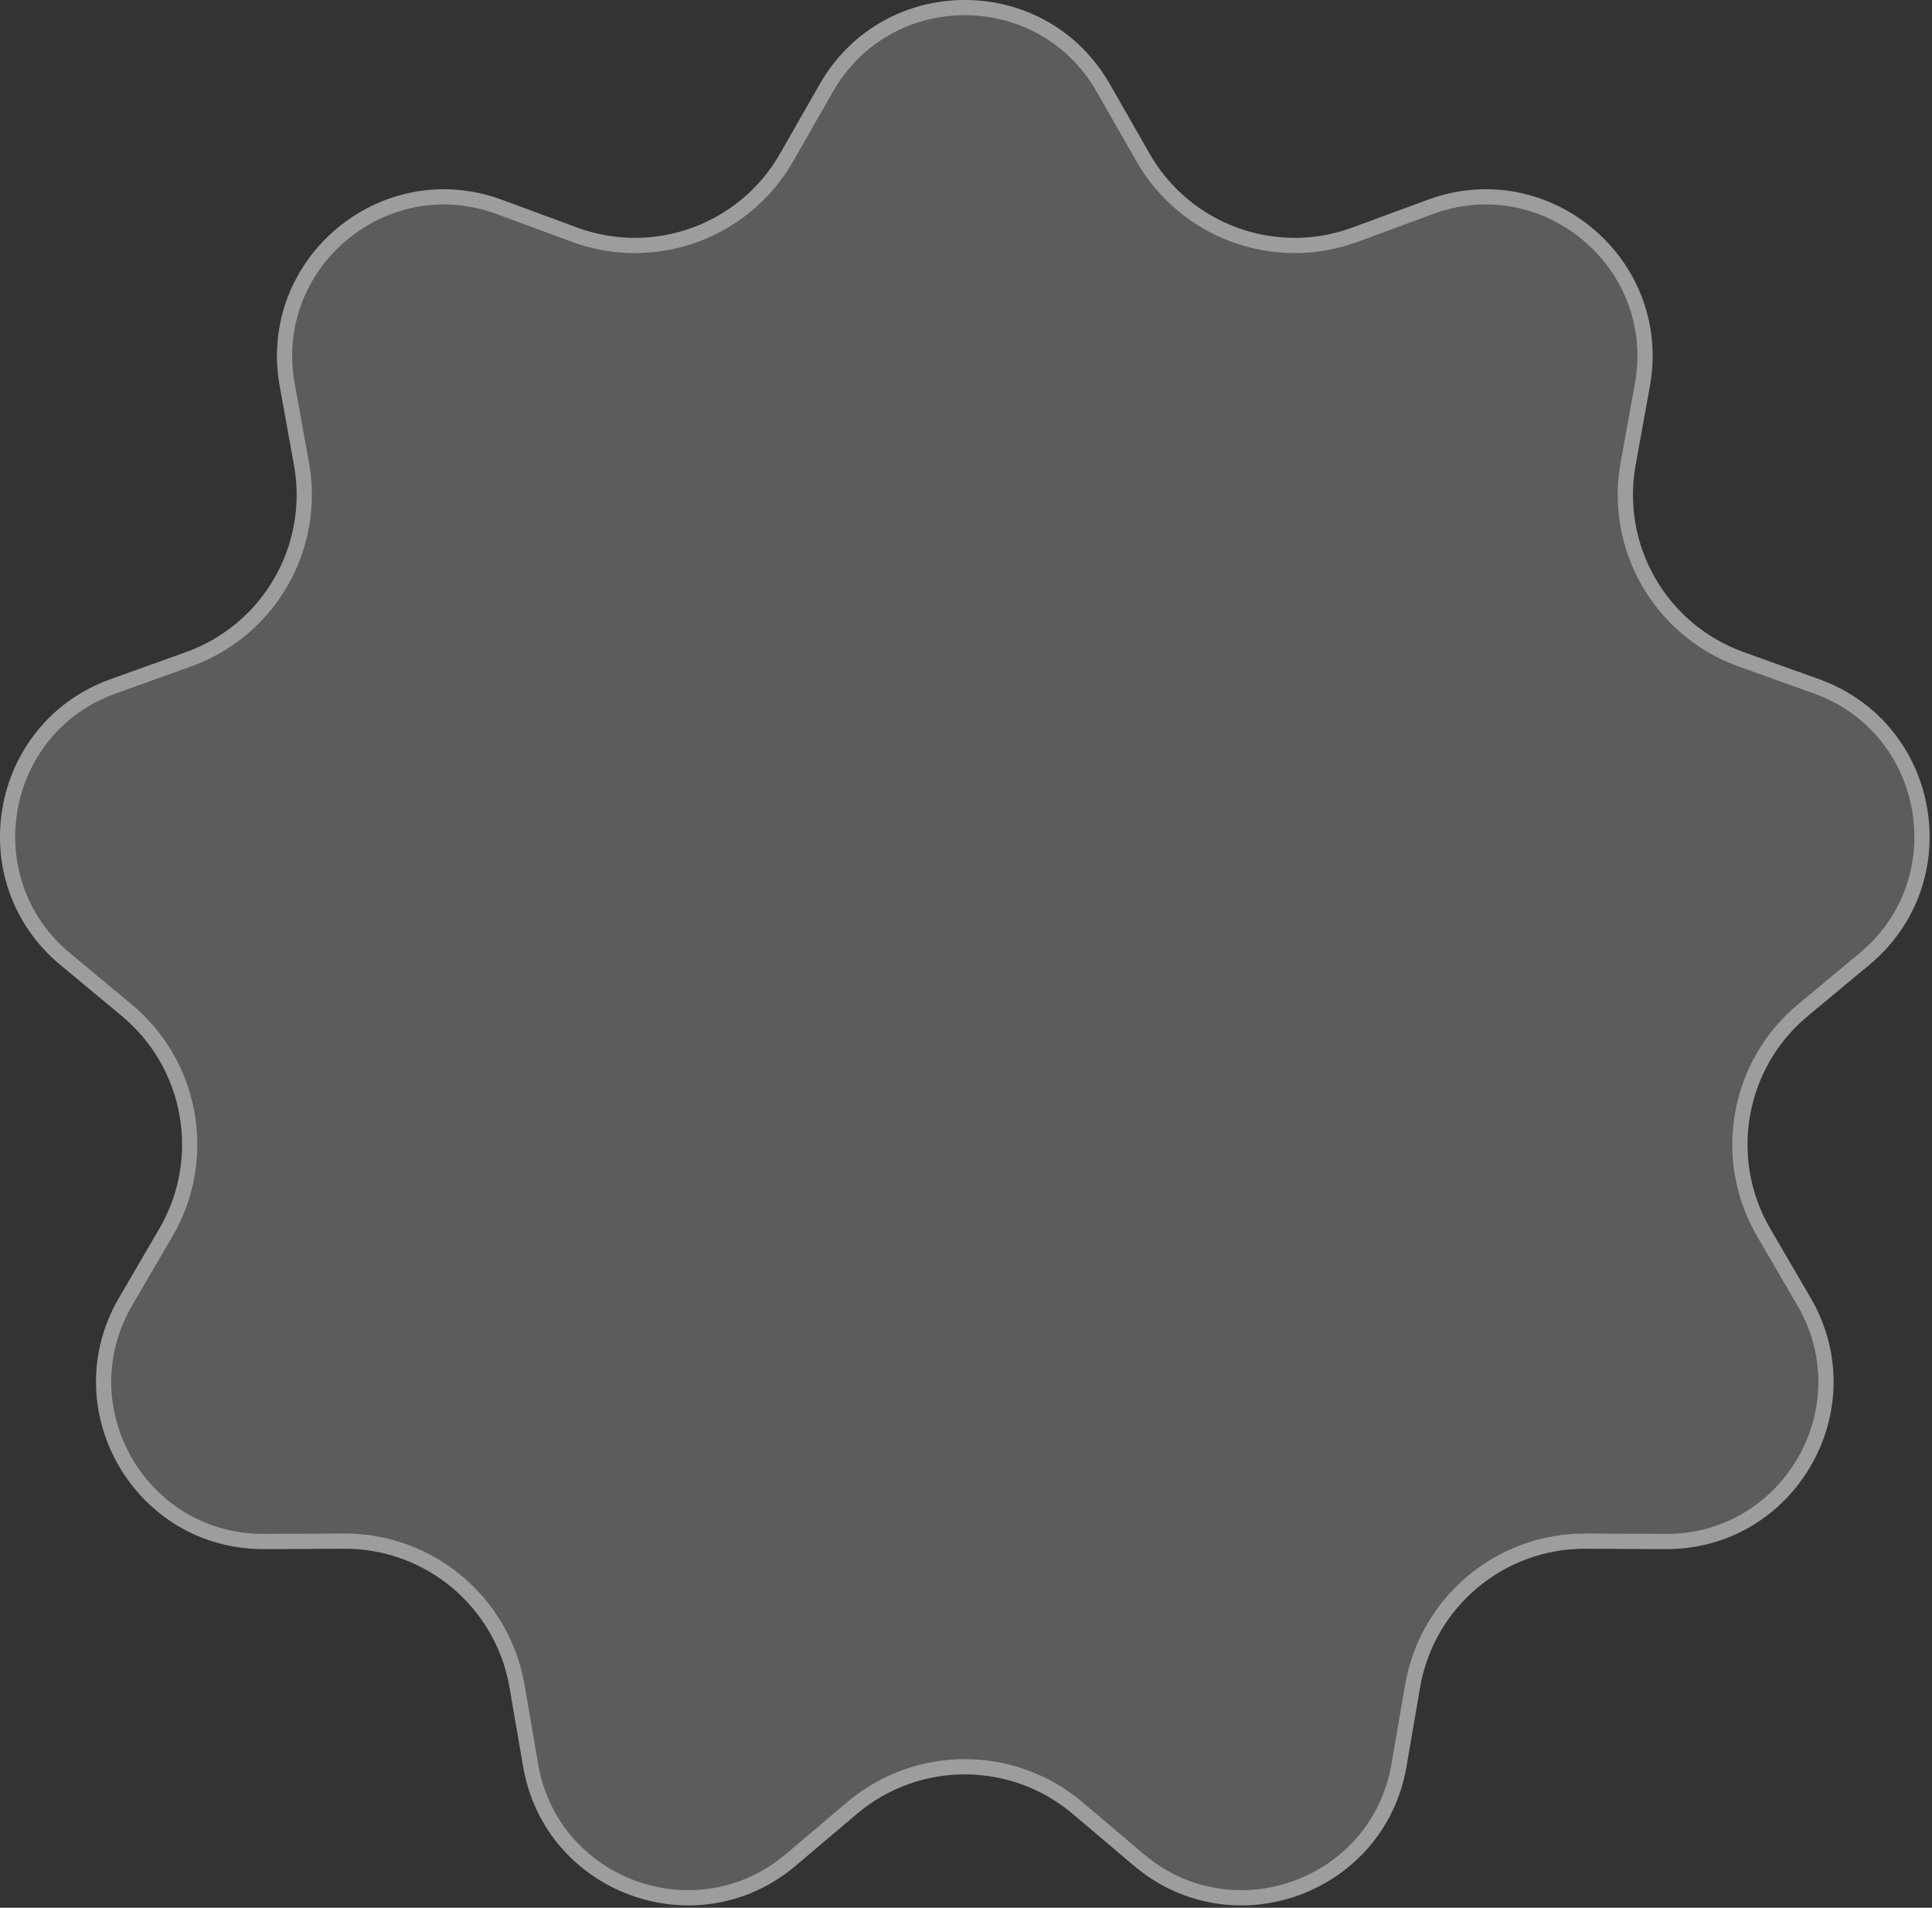 <?xml version="1.0" encoding="UTF-8"?> <svg xmlns="http://www.w3.org/2000/svg" viewBox="0 0 127.031 125.44" fill="none"><rect x="0" y="0" width="127.031" height="125.44" fill="#333333" stroke="none"/><path d="M53.897 5.537C58.114 -1.846 68.759 -1.846 72.976 5.537L75.585 10.104C78.249 14.767 83.892 16.821 88.93 14.961L93.864 13.14C101.84 10.195 109.995 17.037 108.479 25.404L107.542 30.579C106.586 35.863 109.589 41.064 114.643 42.878L119.594 44.654C127.597 47.525 129.445 58.008 122.907 63.443L118.862 66.805C114.732 70.238 113.69 76.153 116.396 80.791L119.047 85.333C123.332 92.677 118.009 101.896 109.507 101.857L104.248 101.832C98.878 101.807 94.277 105.668 93.369 110.961L92.48 116.145C91.042 124.525 81.039 128.165 74.551 122.67L70.537 119.271C66.44 115.8 60.434 115.8 56.336 119.271L52.323 122.67C45.835 128.165 35.832 124.525 34.394 116.145L33.504 110.961C32.597 105.668 27.995 101.807 22.626 101.832L17.366 101.857C8.864 101.896 3.541 92.677 7.827 85.333L10.477 80.791C13.184 76.153 12.141 70.238 8.011 66.805L3.967 63.443C-2.572 58.008 -0.723 47.525 7.28 44.654L12.23 42.878C17.285 41.064 20.288 35.863 19.331 30.579L18.394 25.404C16.879 17.037 25.033 10.195 33.01 13.14L37.943 14.961C42.981 16.821 48.625 14.767 51.288 10.104L53.897 5.537Z" fill="white" fill-opacity="0.2"></path><path d="M54.331 5.785C58.356 -1.262 68.517 -1.262 72.542 5.785L75.152 10.351C77.936 15.226 83.836 17.374 89.103 15.43L94.036 13.608C101.65 10.797 109.434 17.328 107.988 25.314L107.051 30.489C106.051 36.014 109.191 41.452 114.475 43.348L119.425 45.124C127.064 47.864 128.829 57.871 122.588 63.059L118.543 66.421C114.226 70.01 113.136 76.194 115.965 81.043L118.615 85.585C122.706 92.595 117.625 101.395 109.509 101.358L104.25 101.333C98.636 101.307 93.826 105.344 92.877 110.877L91.987 116.06C90.615 124.059 81.067 127.535 74.874 122.289L70.86 118.889C66.576 115.261 60.297 115.261 56.013 118.889L52 122.289C45.807 127.535 36.258 124.059 34.886 116.06L33.997 110.877C33.047 105.344 28.237 101.307 22.623 101.333L17.364 101.358C9.248 101.395 4.168 92.595 8.258 85.585L10.908 81.043C13.738 76.194 12.648 70.01 8.33 66.421L4.286 63.059C-1.955 57.871 -0.191 47.864 7.449 45.124L12.399 43.348C17.683 41.452 20.822 36.014 19.822 30.489L18.886 25.314C17.44 17.328 25.224 10.797 32.837 13.608L37.77 15.43C43.037 17.374 48.937 15.226 51.722 10.351L54.331 5.785Z" stroke="white" stroke-opacity="0.4"></path></svg> 